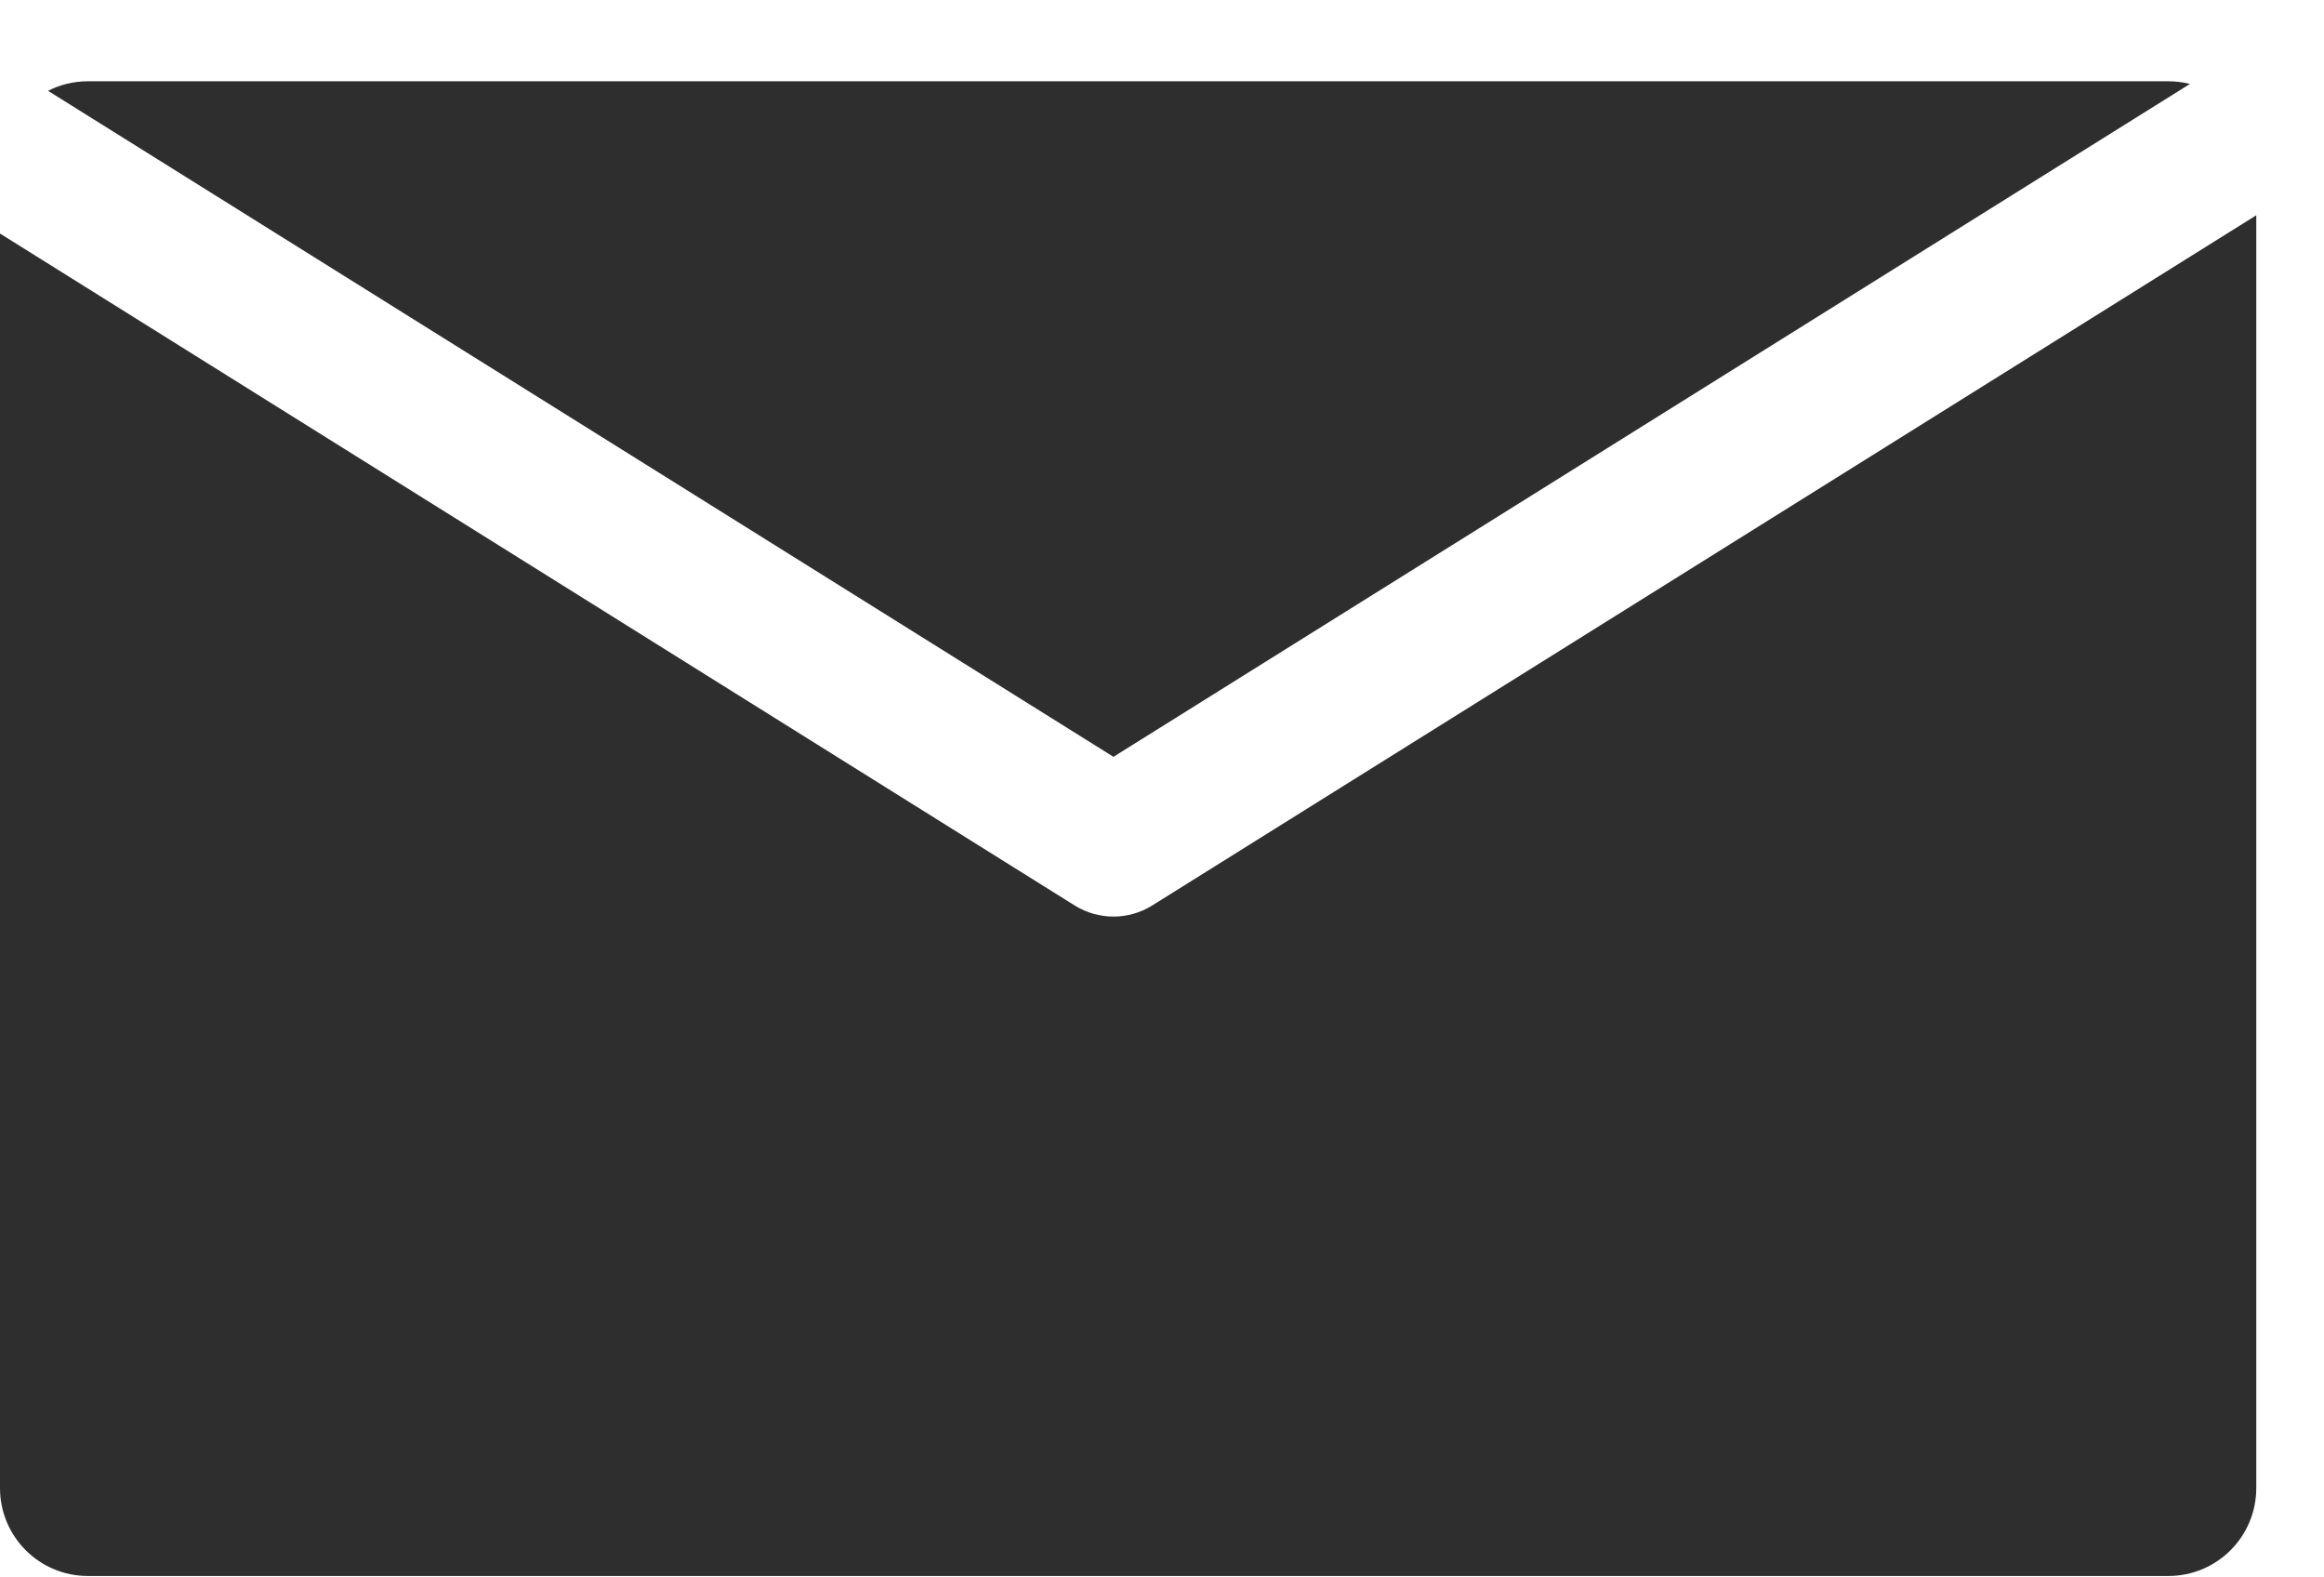 <?xml version="1.0" encoding="UTF-8"?> <svg xmlns="http://www.w3.org/2000/svg" width="28" height="19" viewBox="0 0 28 19" fill="none"> <path fill-rule="evenodd" clip-rule="evenodd" d="M0 2.813V17.924C0 18.509 0.474 18.983 1.059 18.983H26.125C26.71 18.983 27.184 18.509 27.184 17.924V2.593L13.883 10.906C13.597 11.085 13.234 11.085 12.947 10.906L0 2.813ZM26.385 1.011C26.301 0.99 26.214 0.979 26.125 0.979H1.059C0.886 0.979 0.723 1.02 0.579 1.094L13.415 9.116L26.385 1.011Z" fill="#2E2E2E"></path> </svg> 